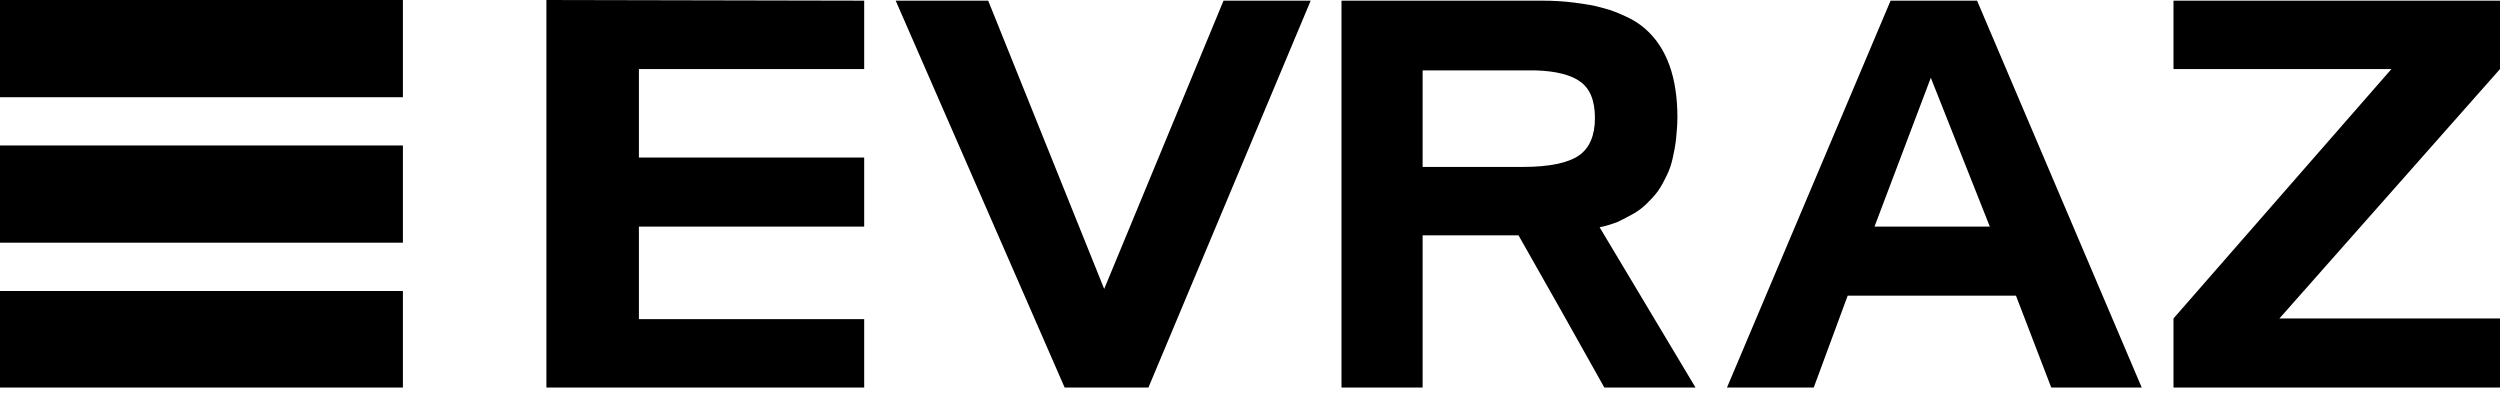 <svg width="80" height="13" viewBox="0 0 80 13" fill="none" xmlns="http://www.w3.org/2000/svg">
<g clip-path="url(#clip0_13_189)">
<path d="M12.893 4.655H0V7.766H12.893V4.655Z" fill="black"/>
<path d="M12.893 9.311H0V12.422H12.893V9.311Z" fill="black"/>
<path d="M12.893 0H0V3.111H12.893V0Z" fill="black"/>
<path d="M69.552 10.19L76.525 2.21H69.552V0.021H80V2.21L72.942 10.19H80V12.4H69.552V10.19Z" fill="black"/>
<path d="M34.068 12.4L28.662 0.021H31.622L35.334 9.246L39.153 0.021H41.942L36.75 12.4H34.068Z" fill="black"/>
<path d="M61.786 2.489L59.984 7.251H63.674L61.786 2.489ZM55.264 12.4L60.499 0.021H63.266L68.544 12.422H65.648L64.511 9.461H59.126L58.032 12.422H55.264V12.4Z" fill="black"/>
<path d="M45.524 2.231V5.342H48.721C49.579 5.342 50.18 5.213 50.523 4.977C50.866 4.741 51.038 4.334 51.038 3.776C51.038 3.197 50.866 2.81 50.544 2.596C50.266 2.403 49.815 2.274 49.15 2.253H45.524M54.256 12.4H51.338L50.652 11.177L49.965 9.954L48.592 7.53H45.524V12.4H42.928V3.111V2.231V0.021H47.841C47.906 0.021 47.992 0.021 48.056 0.021H49.343C49.708 0.021 50.072 0.043 50.394 0.086C50.716 0.129 51.016 0.172 51.295 0.257C51.574 0.322 51.81 0.429 52.046 0.536C52.282 0.644 52.475 0.772 52.647 0.922C52.819 1.073 52.969 1.244 53.097 1.437C53.226 1.63 53.333 1.845 53.419 2.081C53.505 2.317 53.569 2.574 53.612 2.853C53.655 3.132 53.677 3.433 53.677 3.754C53.677 3.99 53.655 4.226 53.634 4.441C53.612 4.655 53.569 4.87 53.526 5.063C53.484 5.256 53.419 5.449 53.333 5.621C53.248 5.792 53.162 5.964 53.054 6.114C52.947 6.264 52.819 6.393 52.69 6.522C52.561 6.651 52.411 6.758 52.261 6.844C52.111 6.929 51.939 7.015 51.767 7.101C51.596 7.165 51.403 7.23 51.188 7.273L54.256 12.4Z" fill="black"/>
<path d="M27.654 2.21H20.445V5.042H27.654V7.251H20.445V10.212H27.654V12.4H17.485V0L27.654 0.021V2.21Z" fill="black"/>
</g>
<defs>
<clipPath id="clip0_13_189">
<rect width="80" height="12.4" fill="white"/>
</clipPath>
</defs>
</svg>
